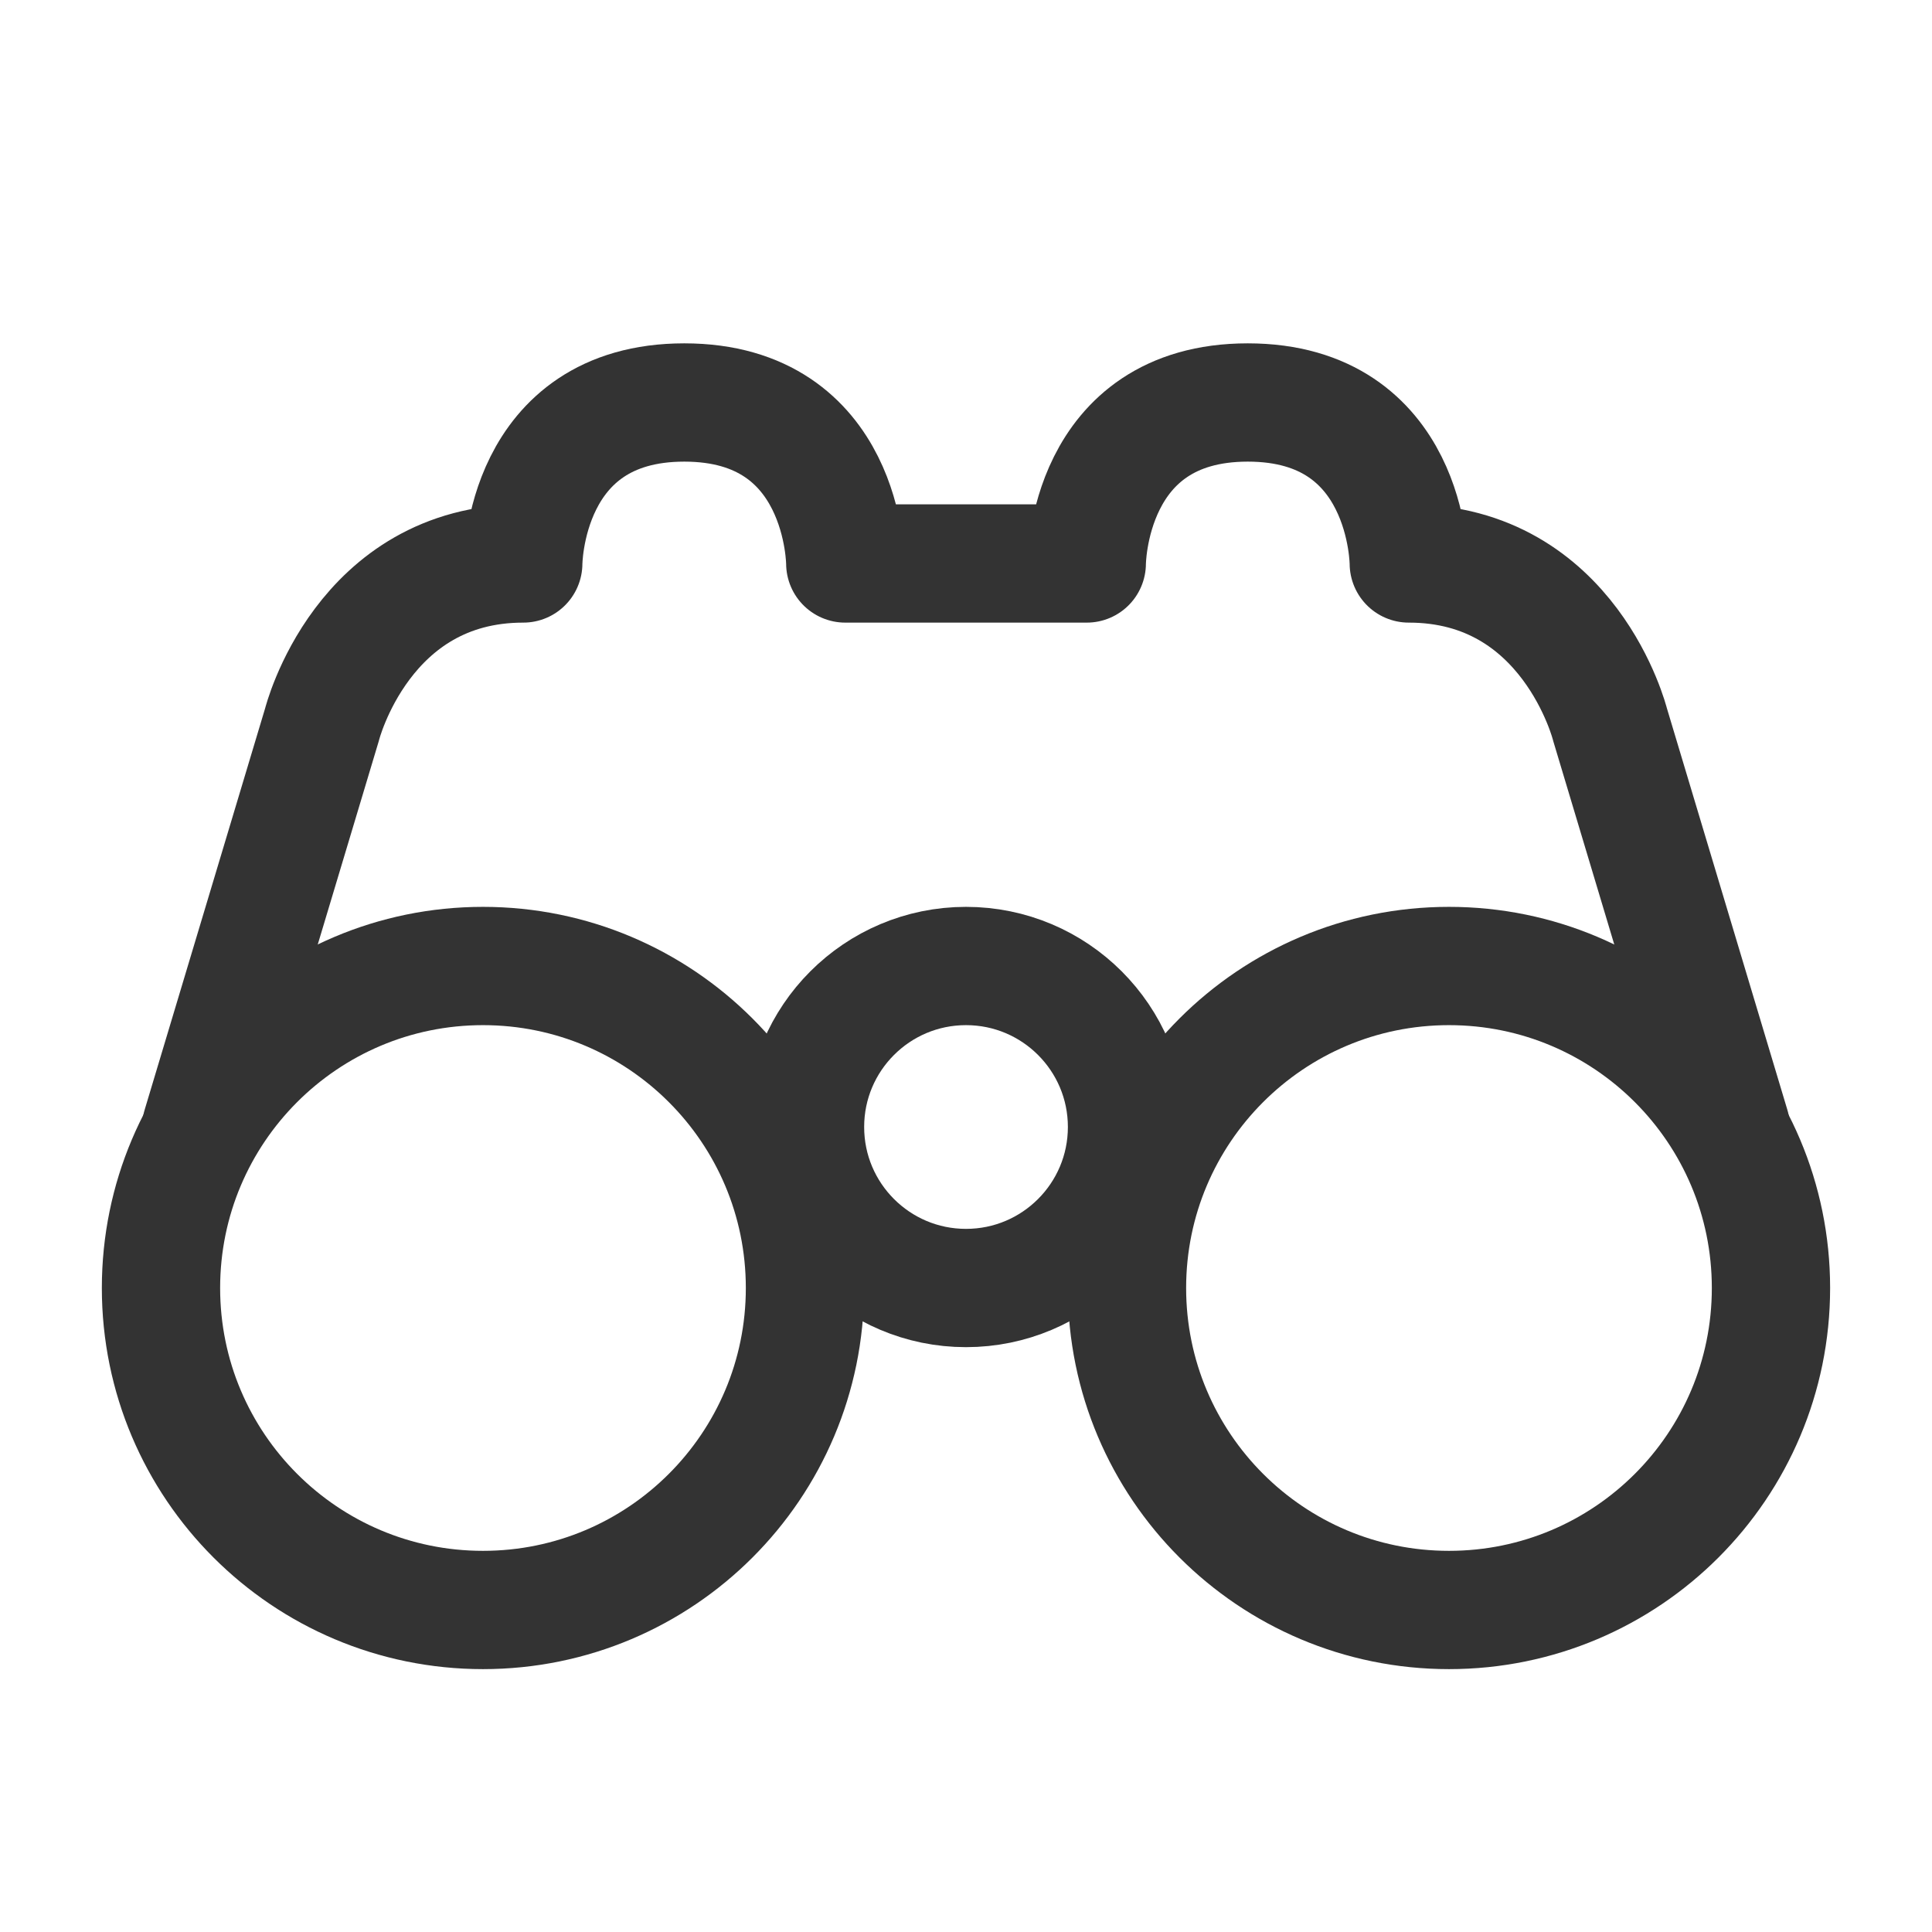 <svg width="49" height="49" viewBox="0 0 49 49" fill="none" xmlns="http://www.w3.org/2000/svg">
<path d="M43.896 28.583L40.834 18.375C40.834 18.375 39.813 14.291 35.73 14.291C35.73 14.291 35.73 10.208 31.646 10.208C27.563 10.208 27.563 14.291 27.563 14.291H21.438C21.438 14.291 21.438 10.208 17.355 10.208C13.271 10.208 13.271 14.291 13.271 14.291C9.188 14.291 8.167 18.375 8.167 18.375L5.104 28.583" stroke="#333333" stroke-width="3" stroke-linecap="round" stroke-linejoin="round"/>
<path d="M12.25 40.833C16.76 40.833 20.416 37.177 20.416 32.667C20.416 28.156 16.76 24.5 12.25 24.5C7.739 24.5 4.083 28.156 4.083 32.667C4.083 37.177 7.739 40.833 12.25 40.833Z" stroke="#333333" stroke-width="3" stroke-linecap="round" stroke-linejoin="round"/>
<path d="M36.75 40.833C41.26 40.833 44.916 37.177 44.916 32.667C44.916 28.156 41.26 24.5 36.75 24.5C32.239 24.5 28.583 28.156 28.583 32.667C28.583 37.177 32.239 40.833 36.75 40.833Z" stroke="#333333" stroke-width="3" stroke-linecap="round" stroke-linejoin="round"/>
<path d="M24.5 32.667C26.756 32.667 28.584 30.838 28.584 28.583C28.584 26.328 26.756 24.5 24.5 24.5C22.245 24.5 20.417 26.328 20.417 28.583C20.417 30.838 22.245 32.667 24.5 32.667Z" stroke="#333333" stroke-width="3" stroke-linecap="round" stroke-linejoin="round"/>
</svg>
